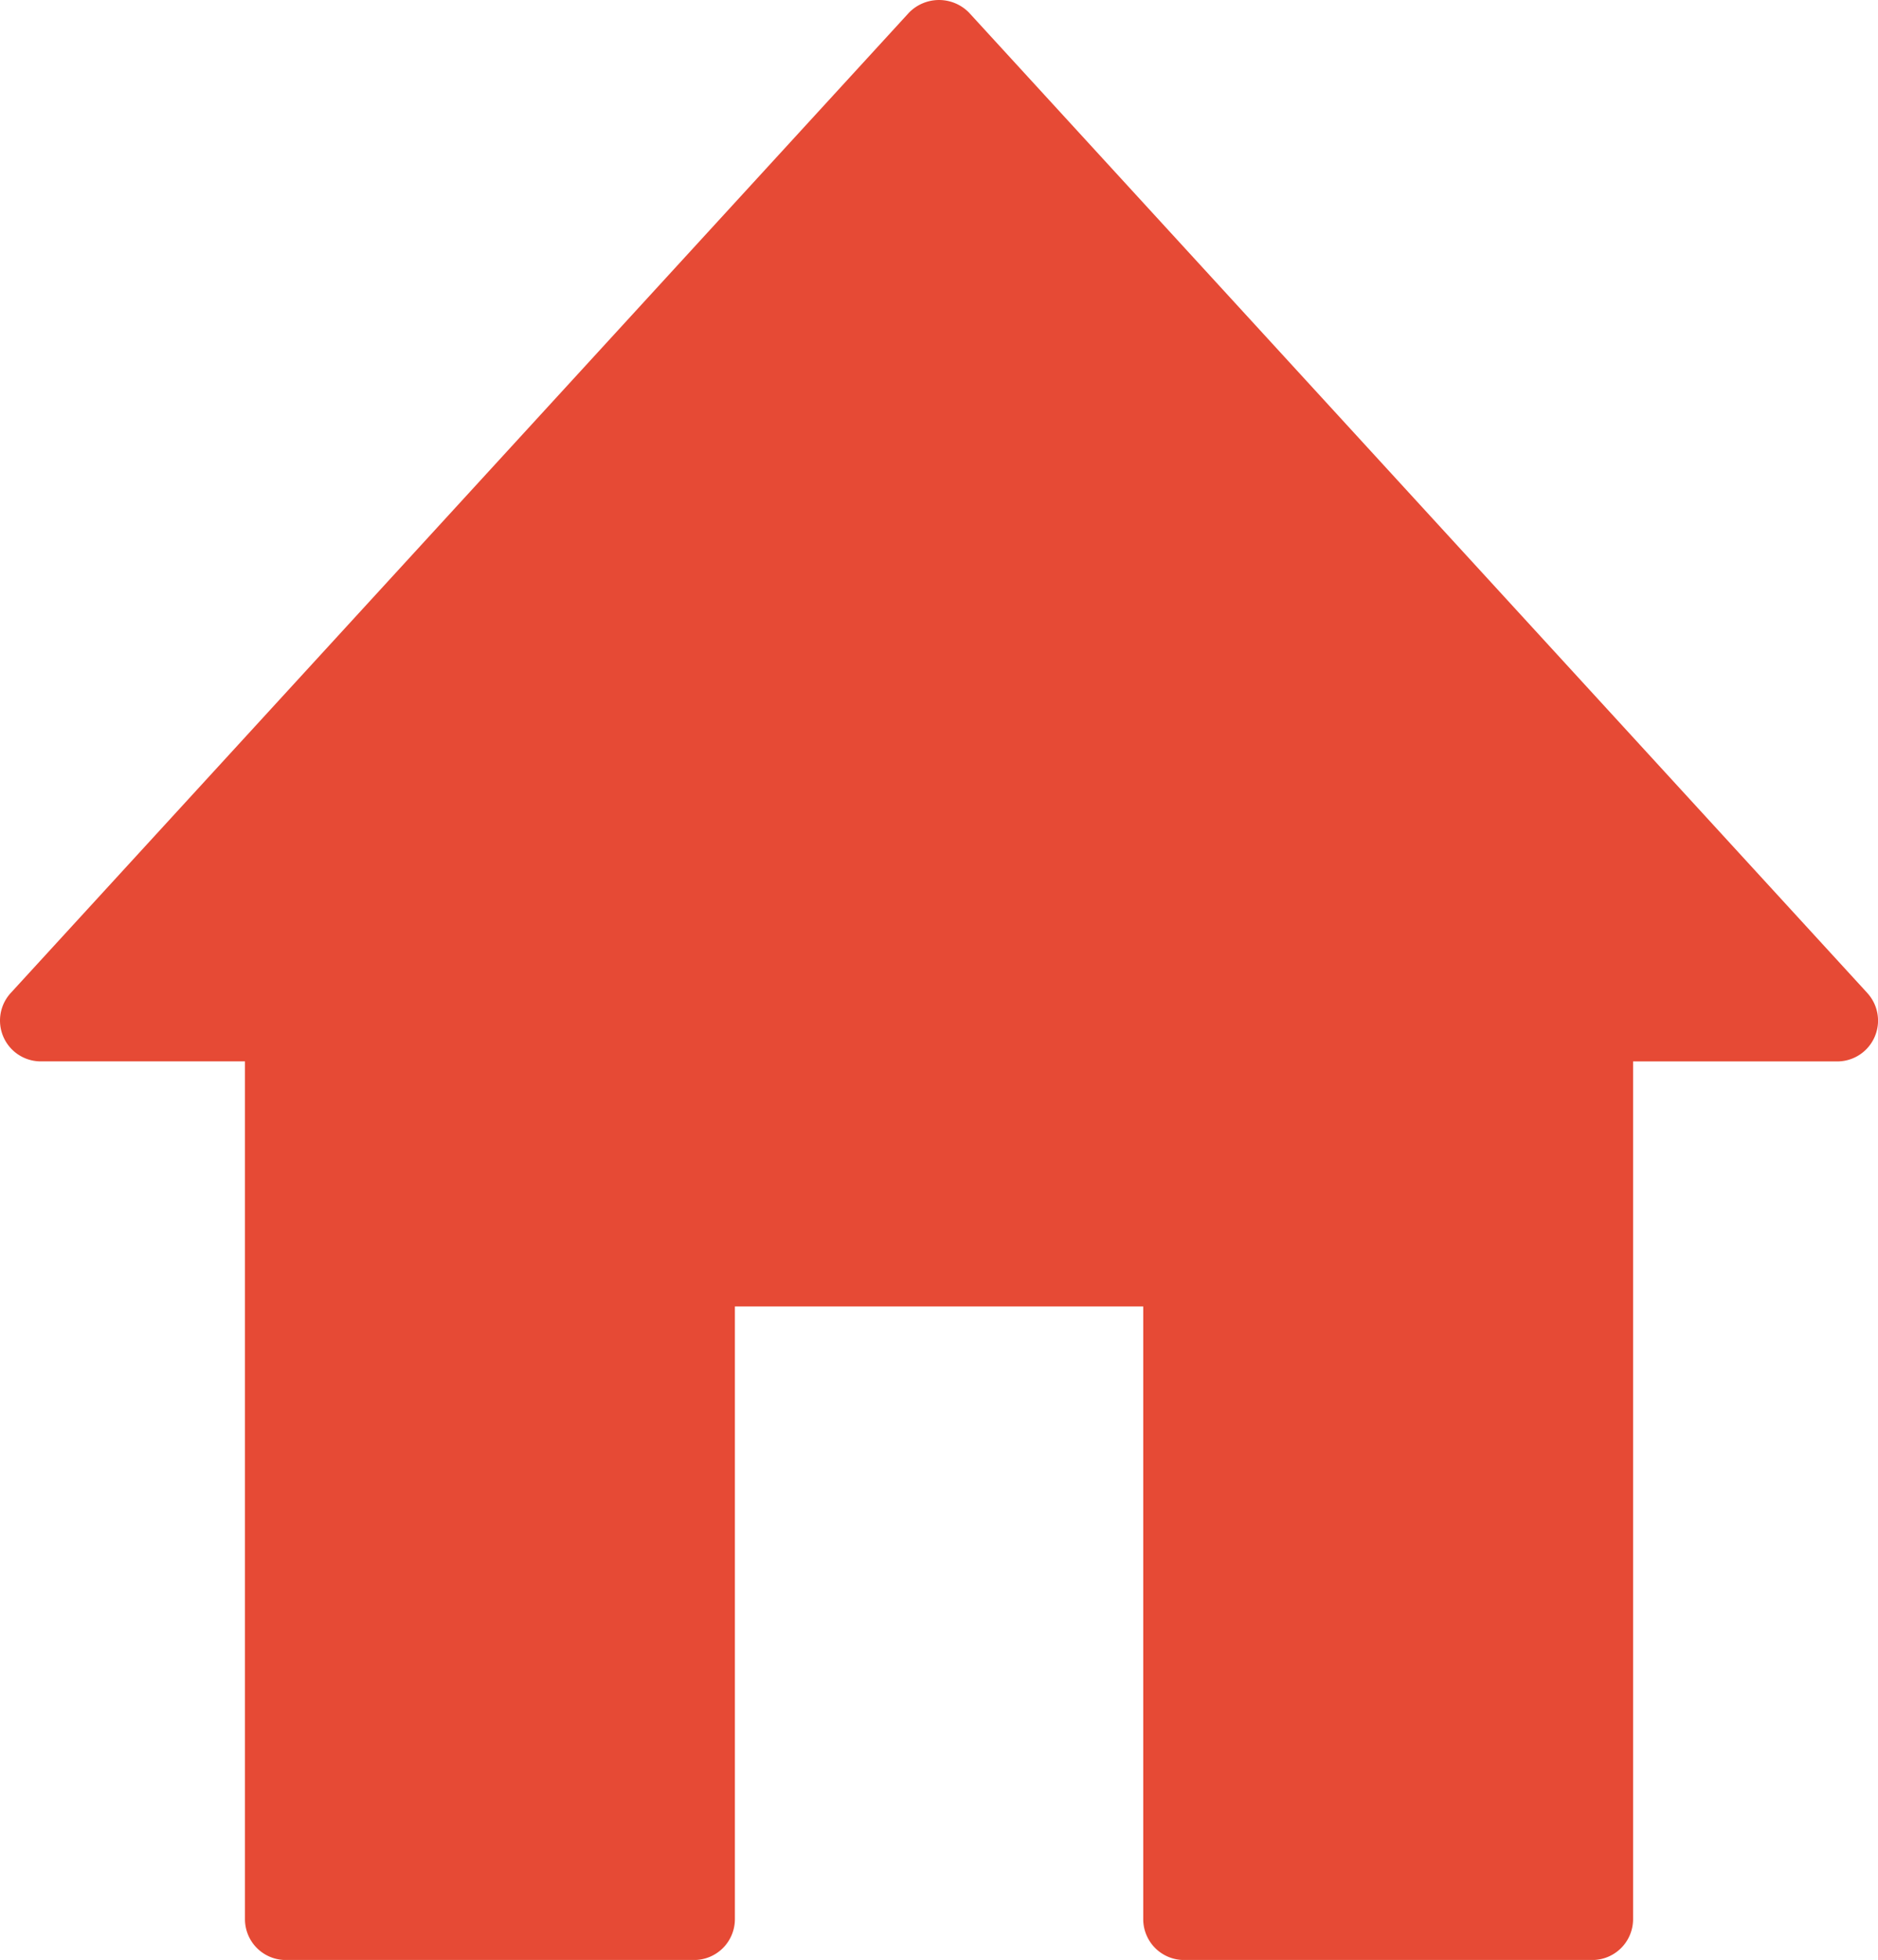 <svg xmlns="http://www.w3.org/2000/svg" width="46.497" height="48.505" viewBox="0 0 46.497 48.505">
  <g id="home" transform="translate(-10.595 0)">
    <g id="Group_109" data-name="Group 109" transform="translate(10.595 0)">
      <path id="Path_235" data-name="Path 235" d="M56.826,24.573,34.588.314a1.039,1.039,0,0,0-1.488,0L10.862,24.573a1.01,1.01,0,0,0,.744,1.694H16.66V47.495a1.011,1.011,0,0,0,1.011,1.011H27.779a1.011,1.011,0,0,0,1.011-1.011V32.332H38.9V47.495a1.011,1.011,0,0,0,1.011,1.011H50.017a1.011,1.011,0,0,0,1.011-1.011V26.268h5.054a1.01,1.01,0,0,0,.744-1.694Z" transform="translate(-10.595 0)" fill="#e64a35"/>
    </g>
  </g>
</svg>
